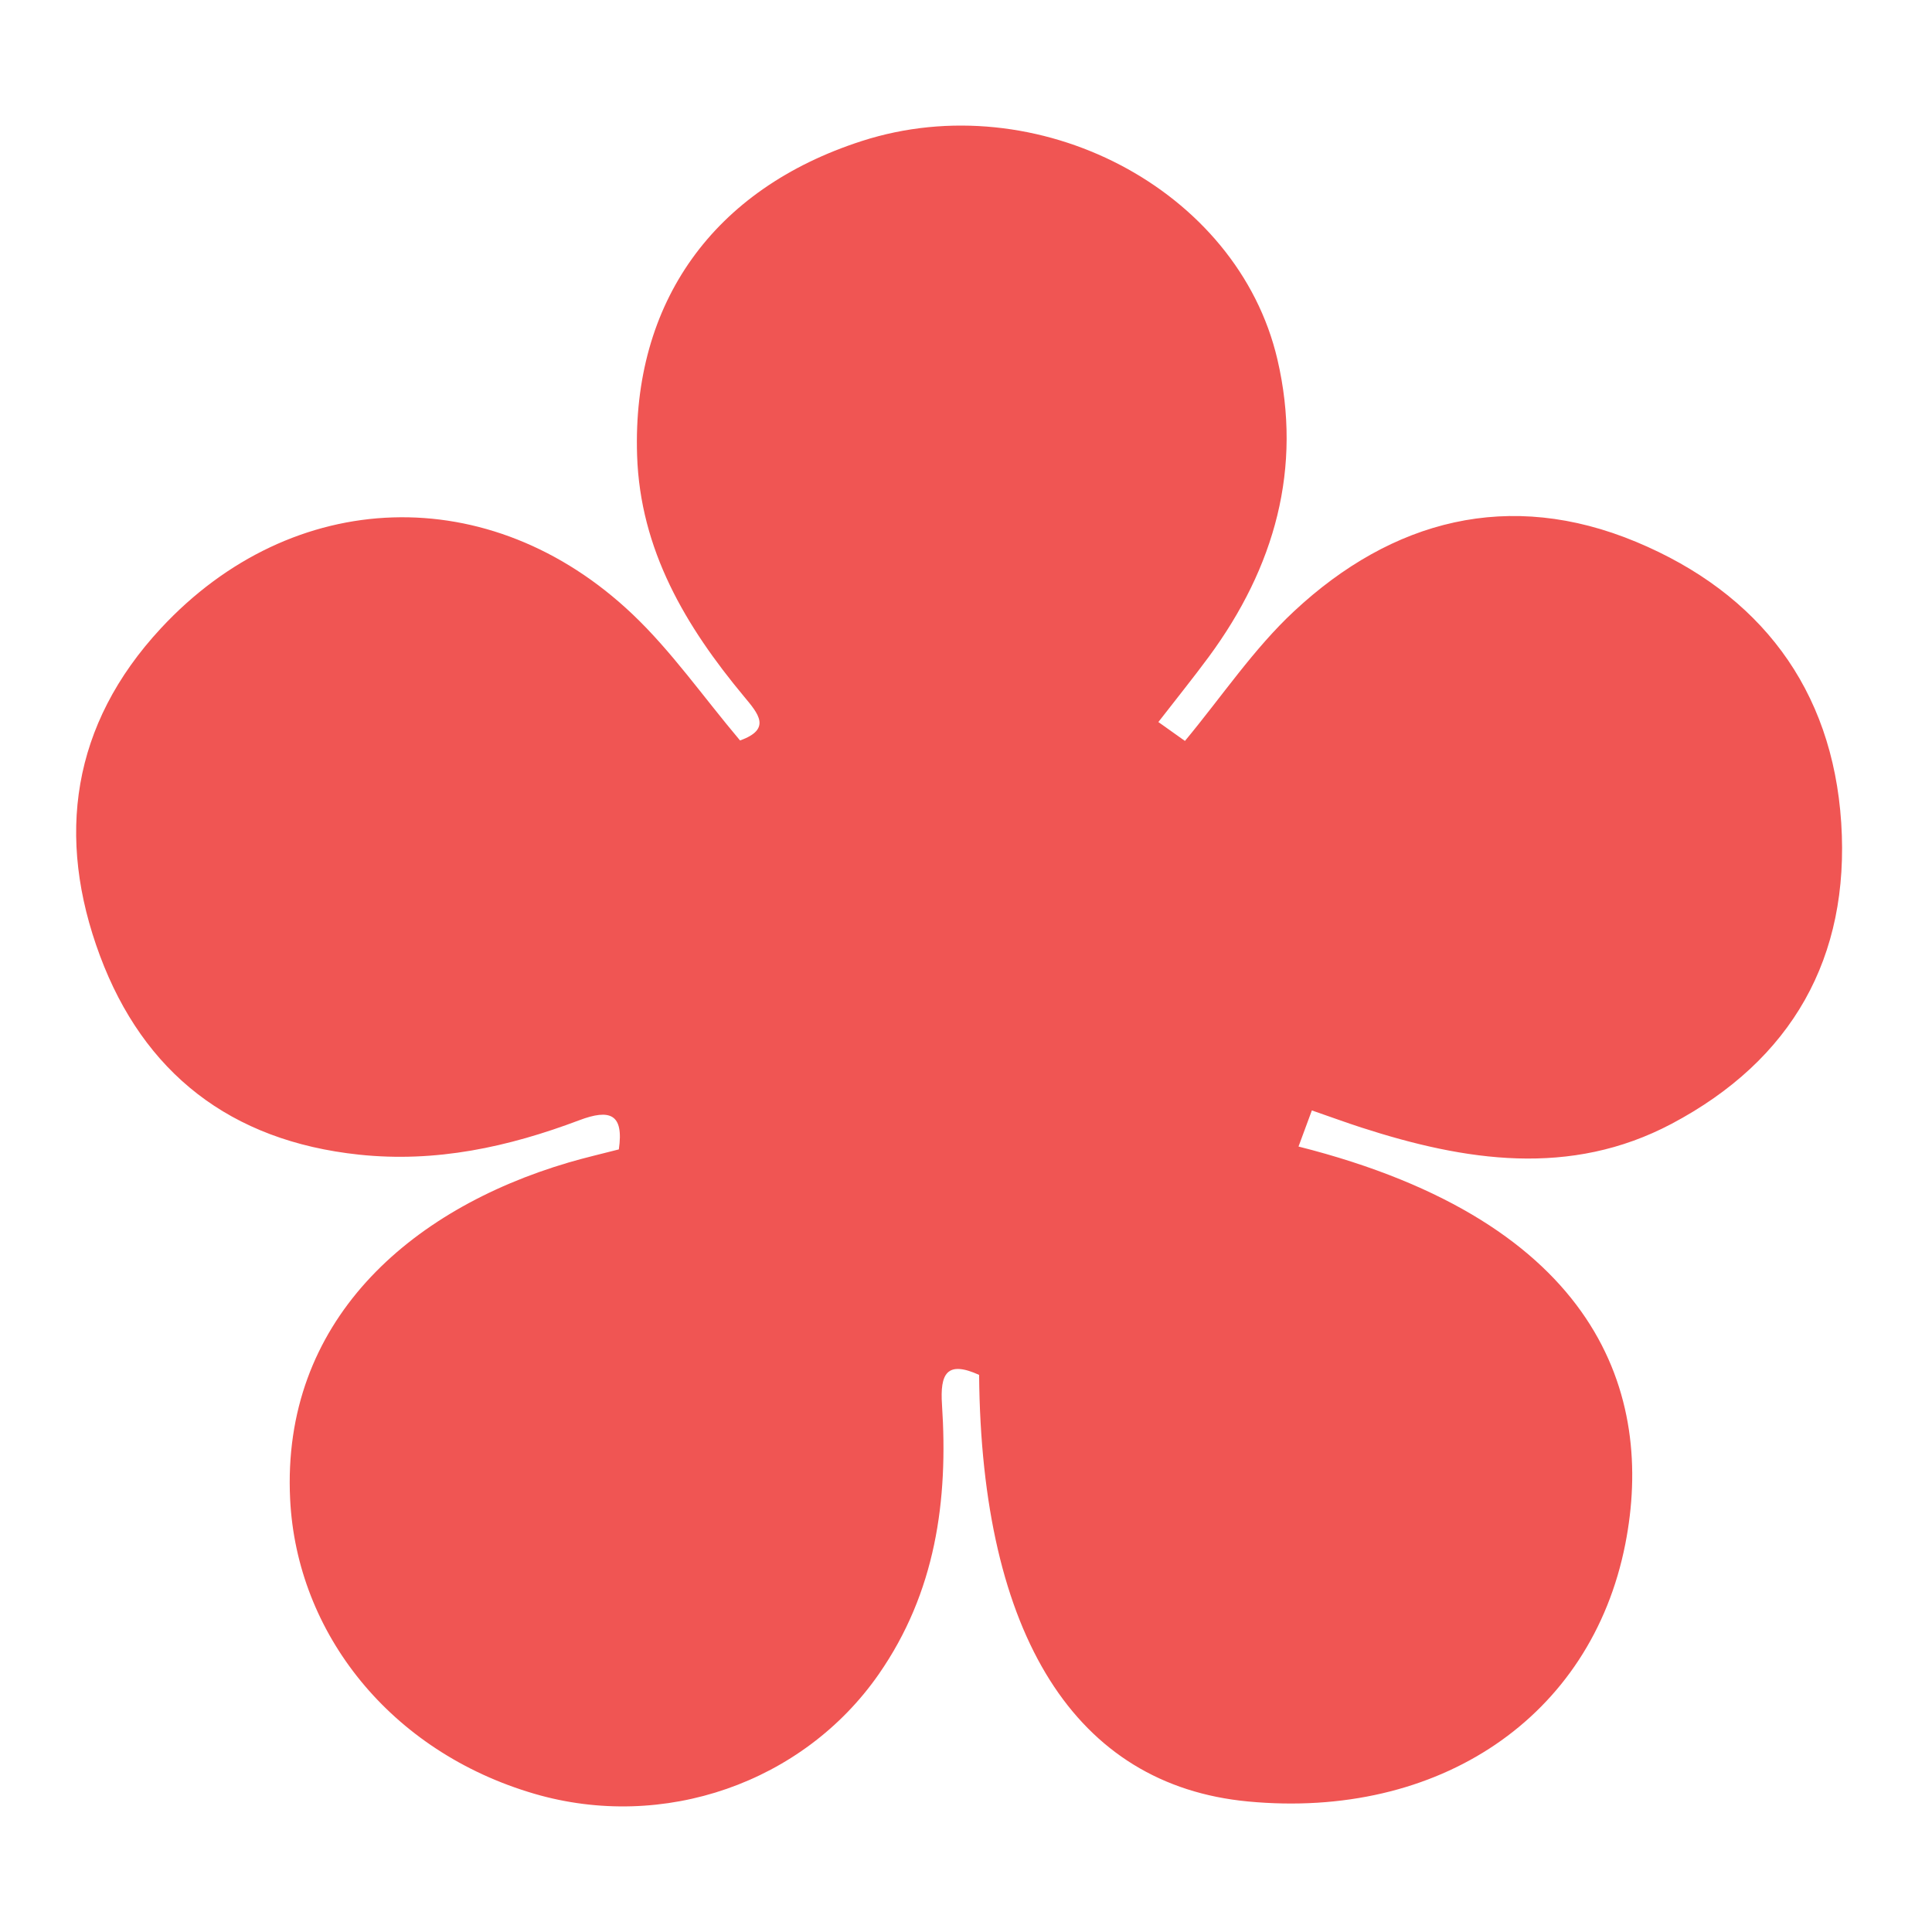 <?xml version="1.0" encoding="UTF-8"?>
<svg width="200px" height="200px" viewBox="0 0 200 200" version="1.1" xmlns="http://www.w3.org/2000/svg" xmlns:xlink="http://www.w3.org/1999/xlink">
    <!-- Generator: Sketch 62 (91390) - https://sketch.com -->
    <title>Loading Page Copy</title>
    <desc>Created with Sketch.</desc>
    <g id="Loading-Page-Copy" stroke="none" stroke-width="1" fill="none" fill-rule="evenodd">
        <g id="Flower" transform="translate(7.882, 13)" fill="#F05553">
            <path d="M182.721,72.178 C181.817,58.278 174.267,48.421 161.501,43.098 C148.36,37.619 136.24,40.801 126.075,50.279 C121.898,54.171 118.656,59.033 114.783,63.702 C114.047,63.178 113.078,62.49 112.032,61.745 C113.914,59.317 115.631,57.19 117.25,54.997 C124.077,45.736 126.972,35.452 124.357,24.216 C120.236,6.529 99.453,-4.241 81.342,1.596 C65.967,6.548 57.556,18.32 58.07,34.136 C58.387,43.908 63.071,51.81 69.14,59.103 C70.612,60.872 72.027,62.475 68.727,63.652 C64.862,59.067 61.625,54.404 57.577,50.566 C42.876,36.633 22.424,37.325 8.761,52.056 C-0.475,62.01 -2.119,73.65 2.47,85.95 C6.983,98.035 15.93,105.108 29.268,106.527 C37.249,107.378 44.747,105.734 52.073,102.971 C55.242,101.773 56.716,102.287 56.18,105.986 C54.404,106.447 52.669,106.842 50.964,107.346 C34.415,112.22 21.247,123.869 22.153,142.203 C22.836,156.058 32.519,168.327 47.431,172.689 C60.815,176.601 75.273,171.547 83.083,160.317 C88.982,151.833 90.289,142.326 89.632,132.403 C89.421,129.211 90.121,127.81 93.475,129.327 C93.703,156.359 103.475,171.795 121.298,173.487 C141.028,175.359 156.836,164.823 160.371,146.826 C163.395,131.432 157.684,113.553 126.54,105.689 C127,104.443 127.444,103.244 127.922,101.951 C129.978,102.662 131.497,103.22 133.035,103.718 C143.788,107.2 154.668,108.888 165.152,103.341 C177.638,96.738 183.623,86.113 182.721,72.178"></path>
        </g>
    </g>
</svg>